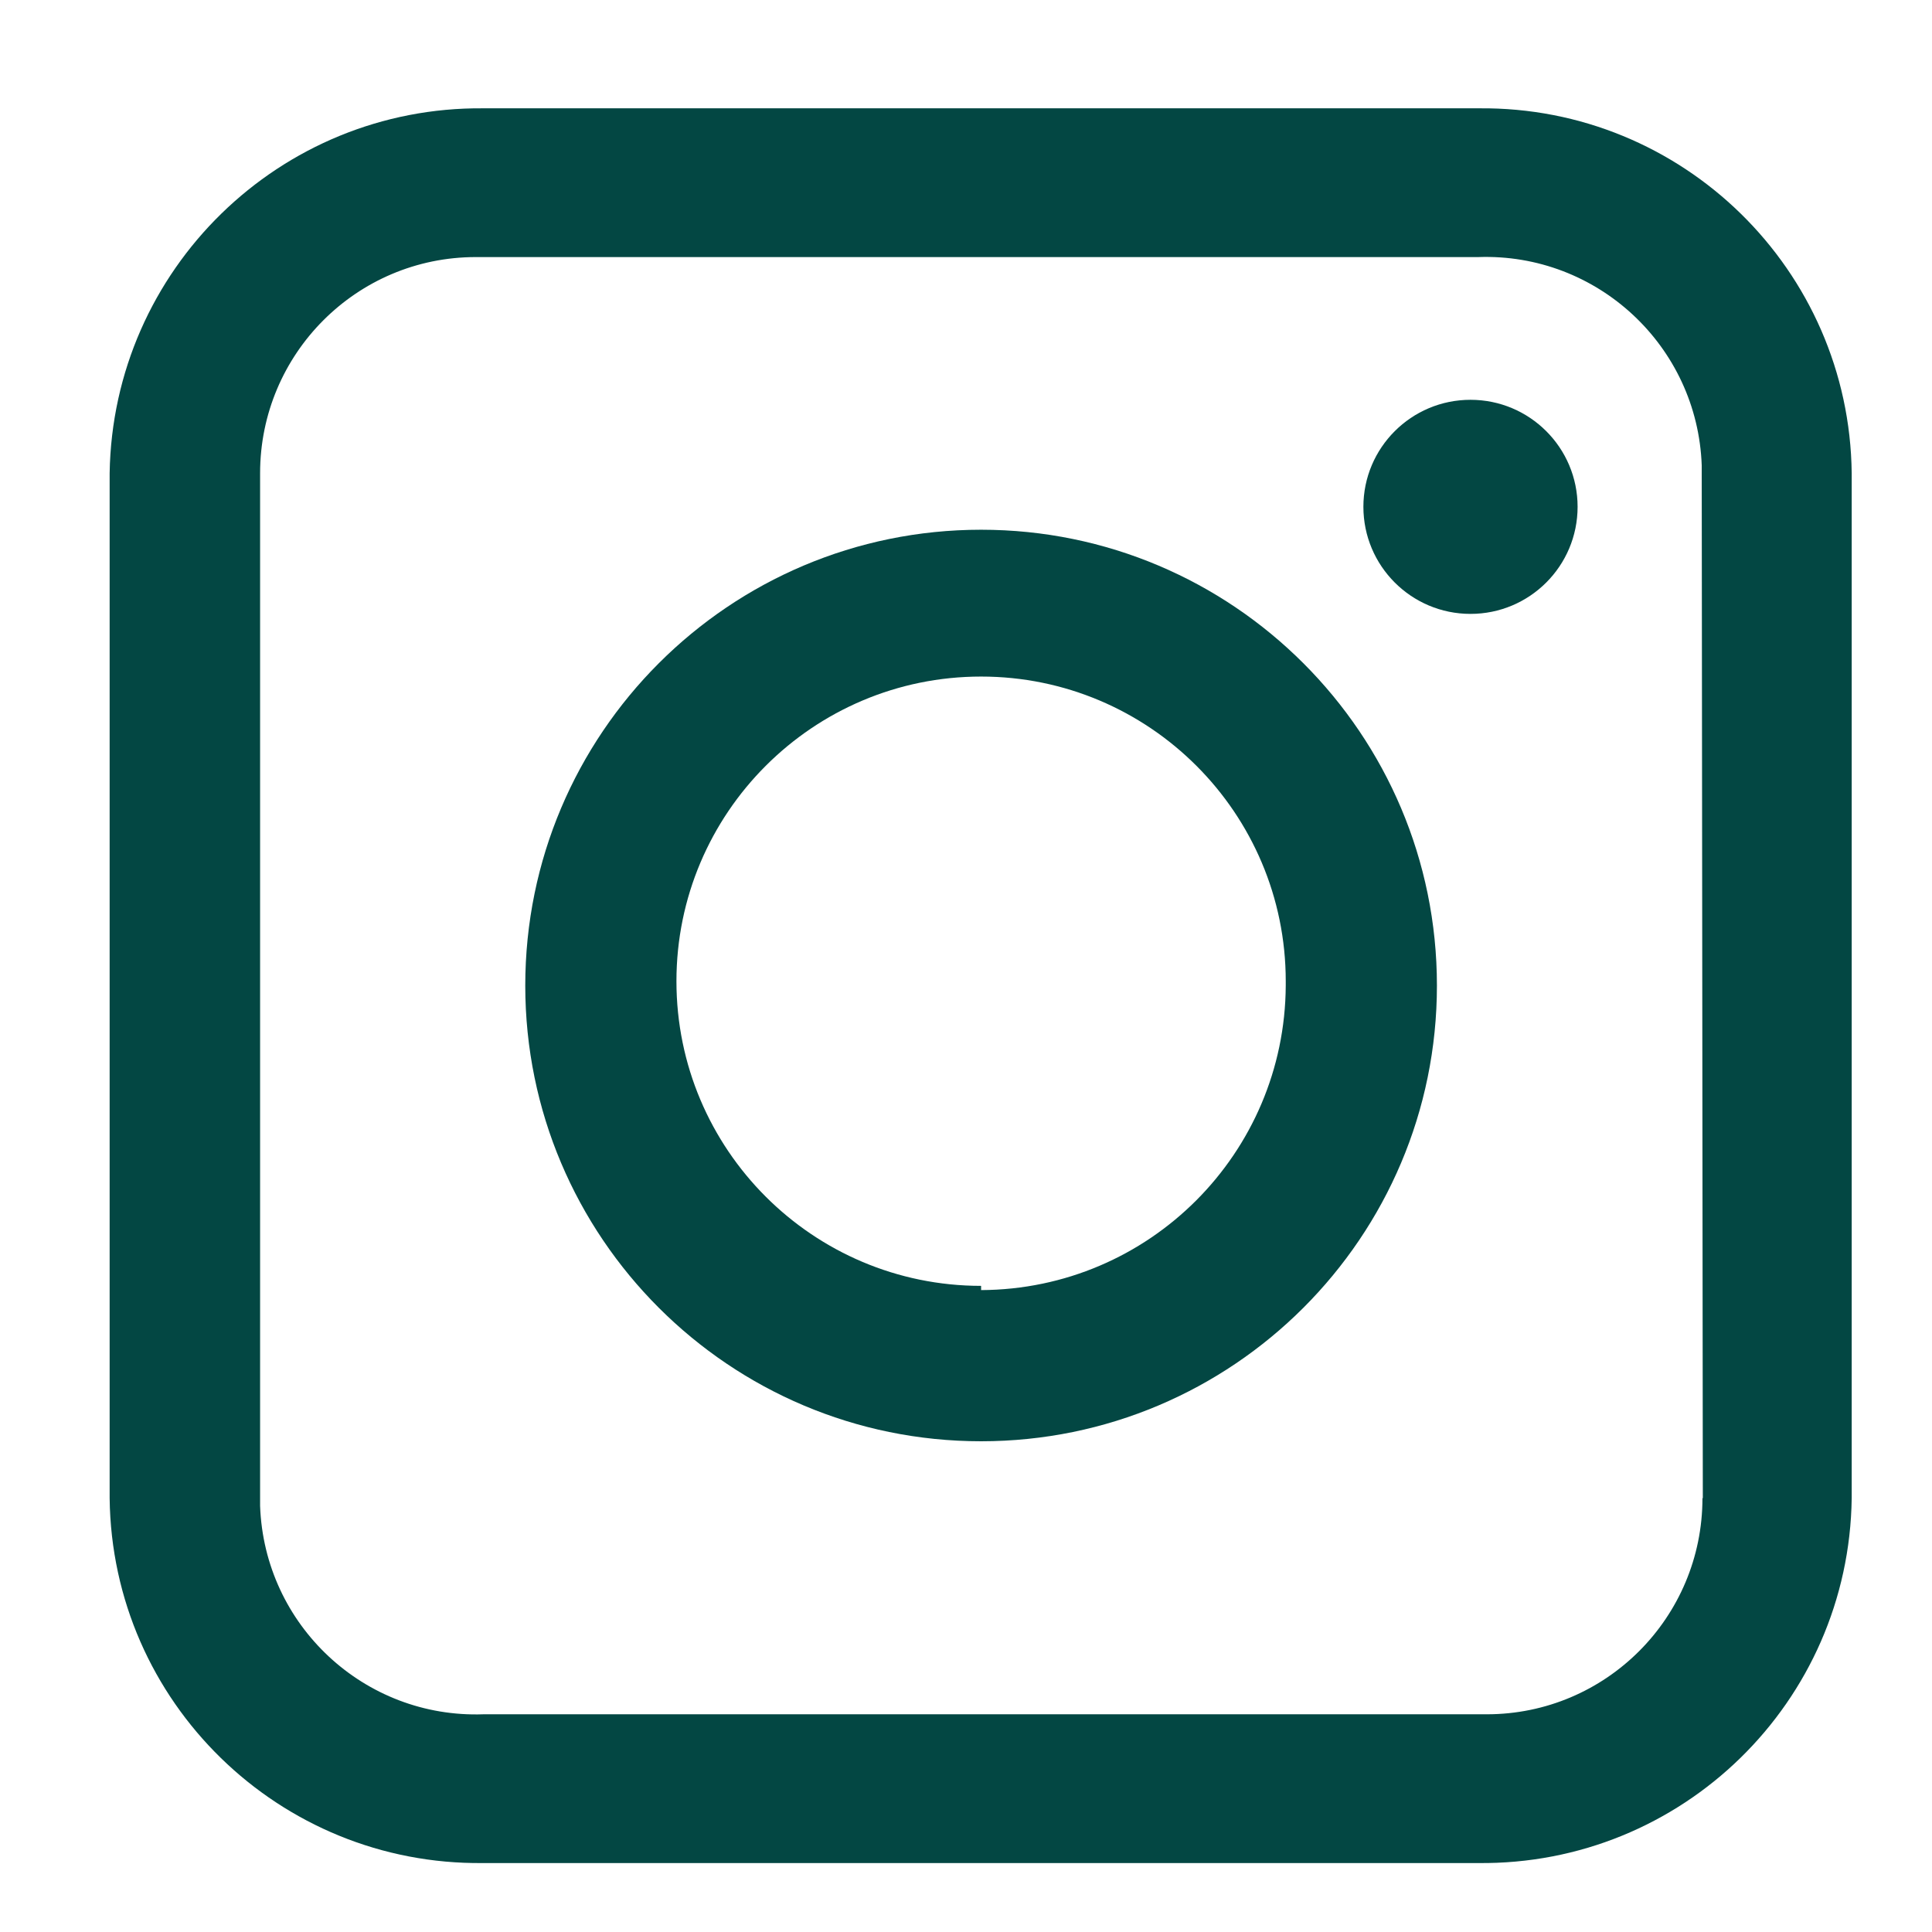 <?xml version="1.0" encoding="UTF-8"?> <svg xmlns="http://www.w3.org/2000/svg" width="16" height="16" viewBox="0 0 16 16" fill="none"><g id="icon/insta" clip-path="url(#clip0_266_768)"><path id="Vector" d="M12.249 0.897H4.004C2.317 0.881 0.934 2.232 0.908 3.919V12.407C0.927 14.097 2.314 15.448 4.001 15.429H12.239C13.93 15.448 15.313 14.097 15.335 12.407V3.919C15.316 2.235 13.936 0.881 12.249 0.897ZM14.099 12.407C14.099 13.396 13.299 14.197 12.313 14.197C12.29 14.197 12.271 14.197 12.249 14.197H4.004C3.018 14.232 2.189 13.46 2.154 12.471C2.154 12.448 2.154 12.429 2.154 12.407V3.919C2.154 2.93 2.954 2.129 3.94 2.129C3.963 2.129 3.982 2.129 4.004 2.129H12.242C13.228 2.094 14.058 2.866 14.093 3.855C14.093 3.877 14.093 3.897 14.093 3.919L14.102 12.407H14.099Z" fill="#034743"></path><path id="Vector_2" d="M8.125 4.387C6.041 4.387 4.35 6.077 4.35 8.162C4.35 10.246 6.041 11.936 8.125 11.936C10.209 11.936 11.9 10.246 11.9 8.162C11.9 6.077 10.209 4.387 8.125 4.387ZM8.125 10.649C6.732 10.649 5.602 9.519 5.602 8.126C5.602 6.734 6.732 5.603 8.125 5.603C9.518 5.603 10.648 6.734 10.648 8.126C10.648 8.139 10.648 8.149 10.648 8.162C10.641 9.551 9.518 10.678 8.125 10.684V10.649Z" fill="#034743"></path><path id="Vector_3" d="M12.178 5.084C12.668 5.084 13.065 4.687 13.065 4.197C13.065 3.708 12.668 3.311 12.178 3.311C11.688 3.311 11.291 3.708 11.291 4.197C11.291 4.687 11.688 5.084 12.178 5.084Z" fill="#034743"></path></g><defs><clipPath id="clip0_266_768"><rect width="14.427" height="14.536" fill="white" transform="translate(0.908 0.896)"></rect></clipPath></defs></svg> 